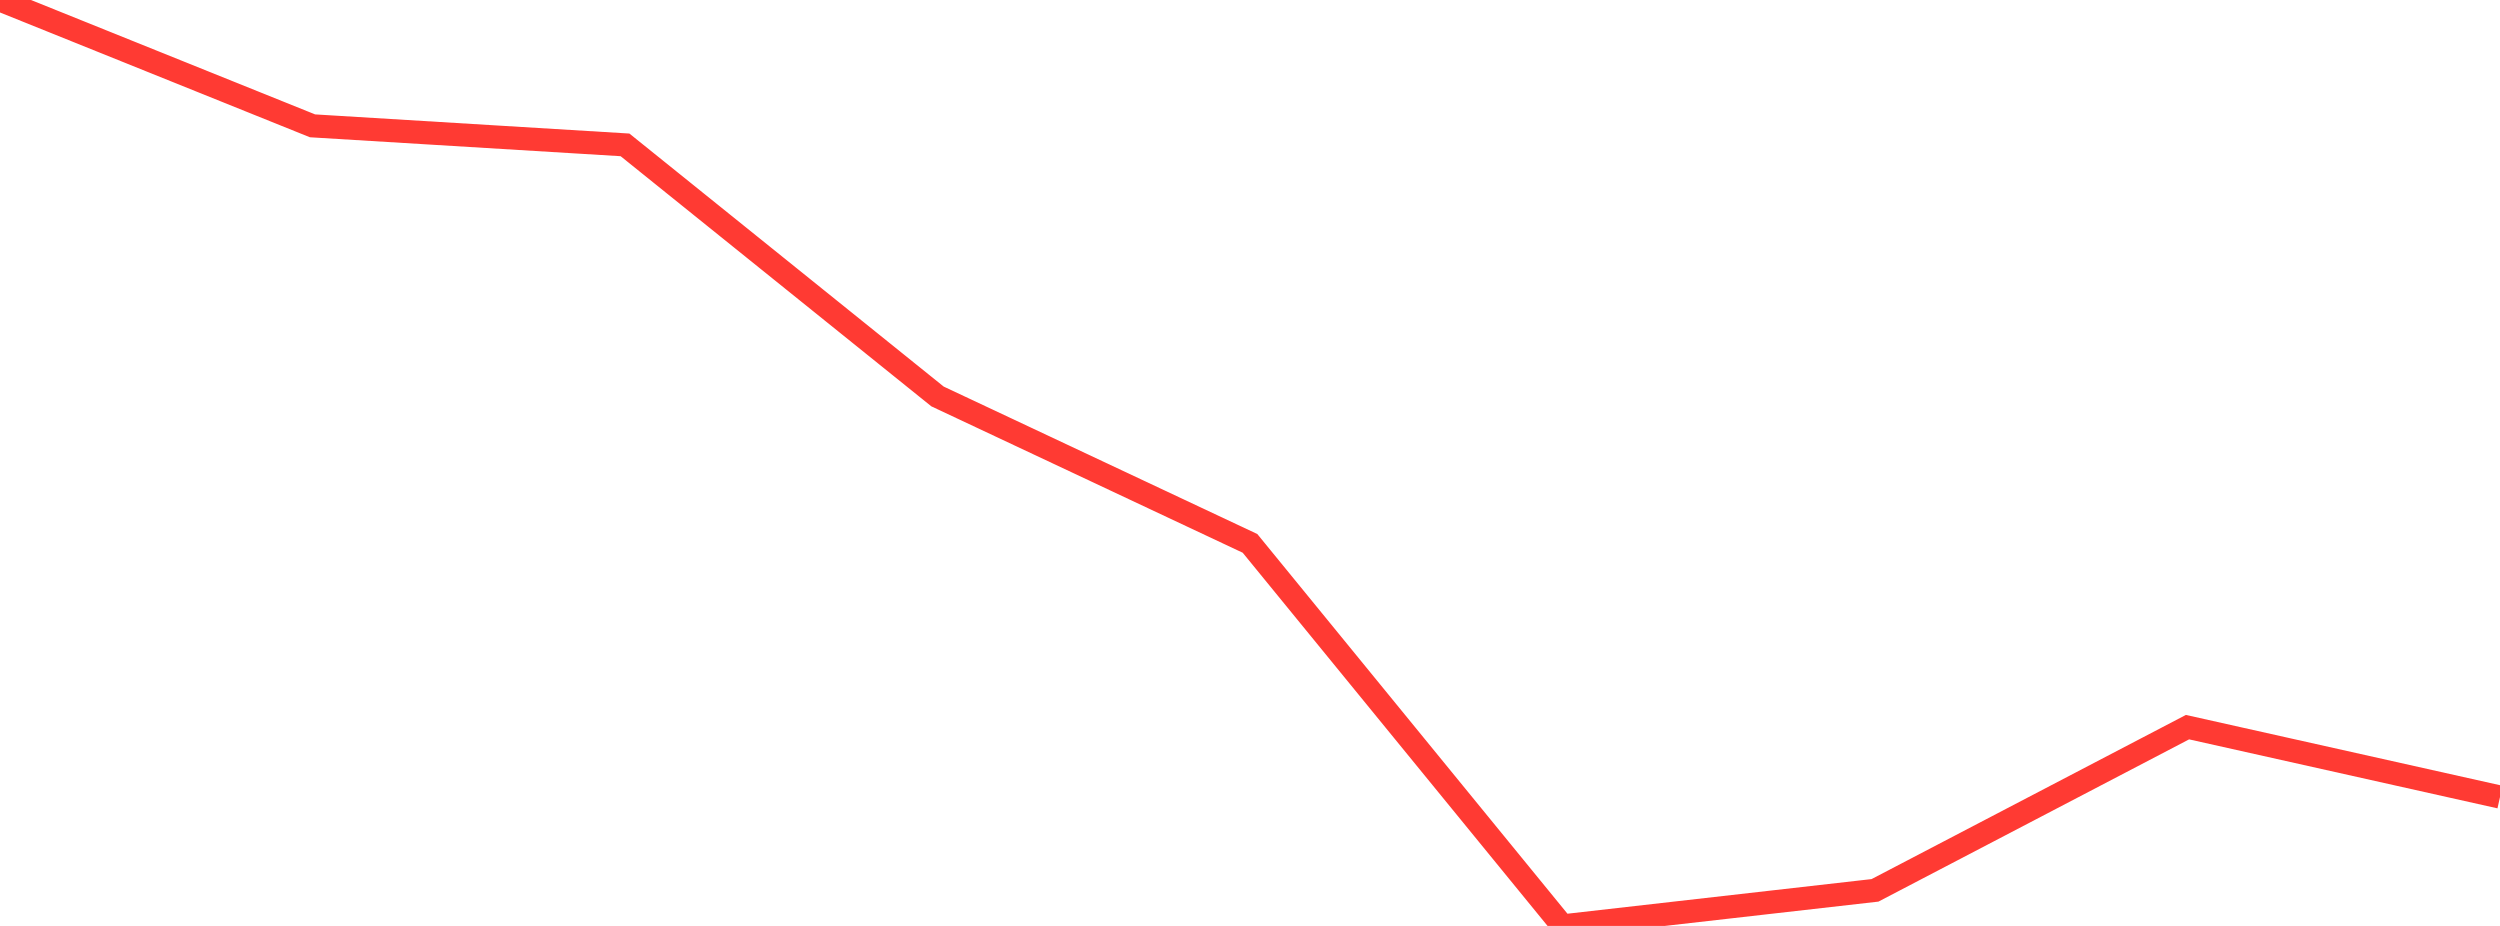 <?xml version="1.0" standalone="no"?>
<!DOCTYPE svg PUBLIC "-//W3C//DTD SVG 1.1//EN" "http://www.w3.org/Graphics/SVG/1.1/DTD/svg11.dtd">

<svg width="135" height="50" viewBox="0 0 135 50" preserveAspectRatio="none" 
  xmlns="http://www.w3.org/2000/svg"
  xmlns:xlink="http://www.w3.org/1999/xlink">


<polyline points="0.0, 0.0 16.875, 6.795 33.75, 7.823 50.625, 21.408 67.5, 29.342 84.375, 50.0 101.25, 48.079 118.125, 39.266 135.0, 43.041" fill="none" stroke="#ff3a33" stroke-width="1.25"/>

</svg>